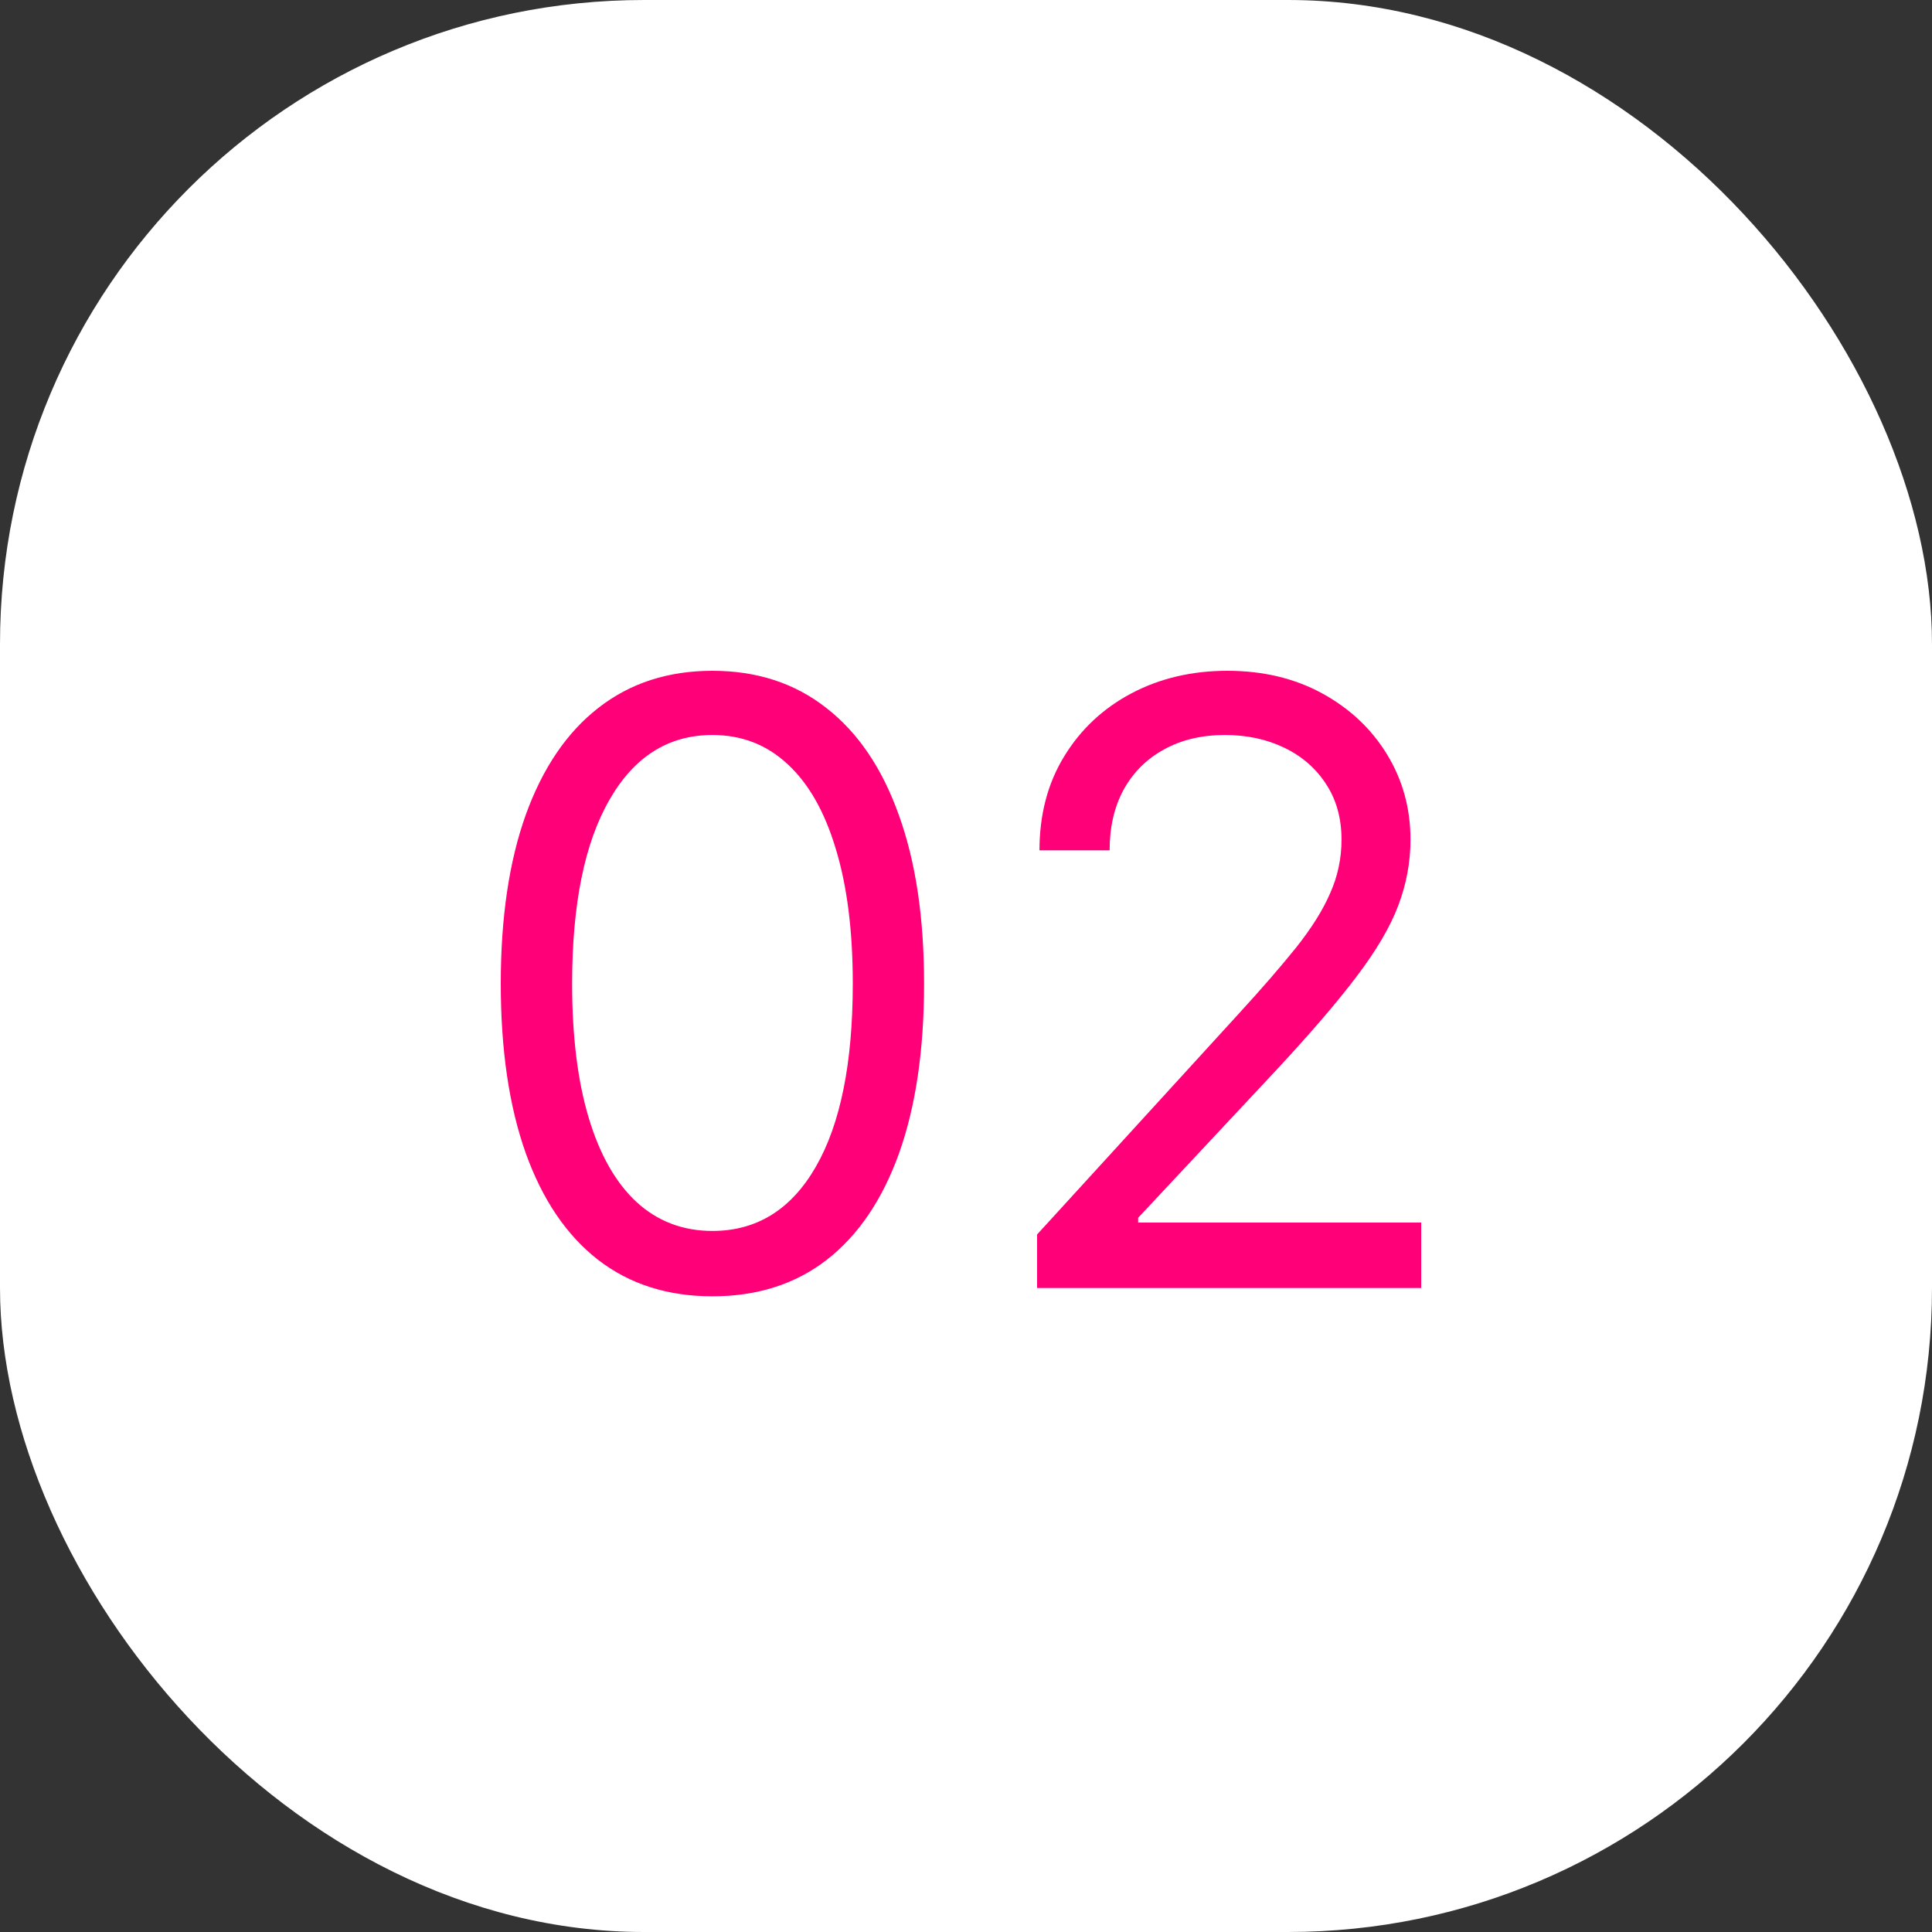 <?xml version="1.0" encoding="UTF-8"?> <svg xmlns="http://www.w3.org/2000/svg" width="30" height="30" viewBox="0 0 30 30" fill="none"><rect x="0" y="0" width="30" height="30" fill="#333333" stroke="none"/><rect width="30" height="30" rx="10" fill="white"></rect><path d="M11.062 20.129C10.367 20.129 9.774 19.94 9.285 19.561C8.796 19.18 8.422 18.627 8.163 17.904C7.905 17.178 7.776 16.301 7.776 15.273C7.776 14.251 7.905 13.378 8.163 12.655C8.425 11.929 8.8 11.375 9.29 10.993C9.782 10.608 10.373 10.416 11.062 10.416C11.752 10.416 12.341 10.608 12.831 10.993C13.323 11.375 13.698 11.929 13.957 12.655C14.219 13.378 14.349 14.251 14.349 15.273C14.349 16.301 14.22 17.178 13.962 17.904C13.703 18.627 13.329 19.18 12.84 19.561C12.351 19.94 11.758 20.129 11.062 20.129ZM11.062 19.114C11.752 19.114 12.287 18.781 12.669 18.116C13.051 17.452 13.242 16.504 13.242 15.273C13.242 14.454 13.154 13.757 12.978 13.181C12.806 12.606 12.557 12.167 12.23 11.866C11.907 11.564 11.518 11.413 11.062 11.413C10.379 11.413 9.845 11.75 9.461 12.424C9.076 13.095 8.884 14.045 8.884 15.273C8.884 16.091 8.97 16.787 9.142 17.359C9.314 17.932 9.562 18.367 9.885 18.666C10.211 18.964 10.604 19.114 11.062 19.114ZM16.104 20V19.169L19.224 15.753C19.591 15.353 19.892 15.005 20.129 14.71C20.366 14.411 20.542 14.131 20.655 13.869C20.773 13.605 20.831 13.328 20.831 13.038C20.831 12.706 20.751 12.418 20.591 12.175C20.434 11.932 20.218 11.744 19.945 11.612C19.671 11.479 19.363 11.413 19.021 11.413C18.658 11.413 18.341 11.489 18.07 11.64C17.803 11.787 17.595 11.995 17.447 12.263C17.302 12.53 17.23 12.845 17.23 13.204H16.141C16.141 12.651 16.268 12.164 16.524 11.746C16.779 11.327 17.127 11.001 17.567 10.767C18.01 10.533 18.507 10.416 19.058 10.416C19.612 10.416 20.103 10.533 20.531 10.767C20.959 11.001 21.294 11.316 21.537 11.713C21.78 12.11 21.902 12.552 21.902 13.038C21.902 13.386 21.839 13.726 21.713 14.059C21.59 14.388 21.374 14.756 21.066 15.162C20.762 15.565 20.338 16.058 19.797 16.639L17.673 18.91V18.984H22.068V20H16.104Z" fill="#FF0078"></path></svg> 